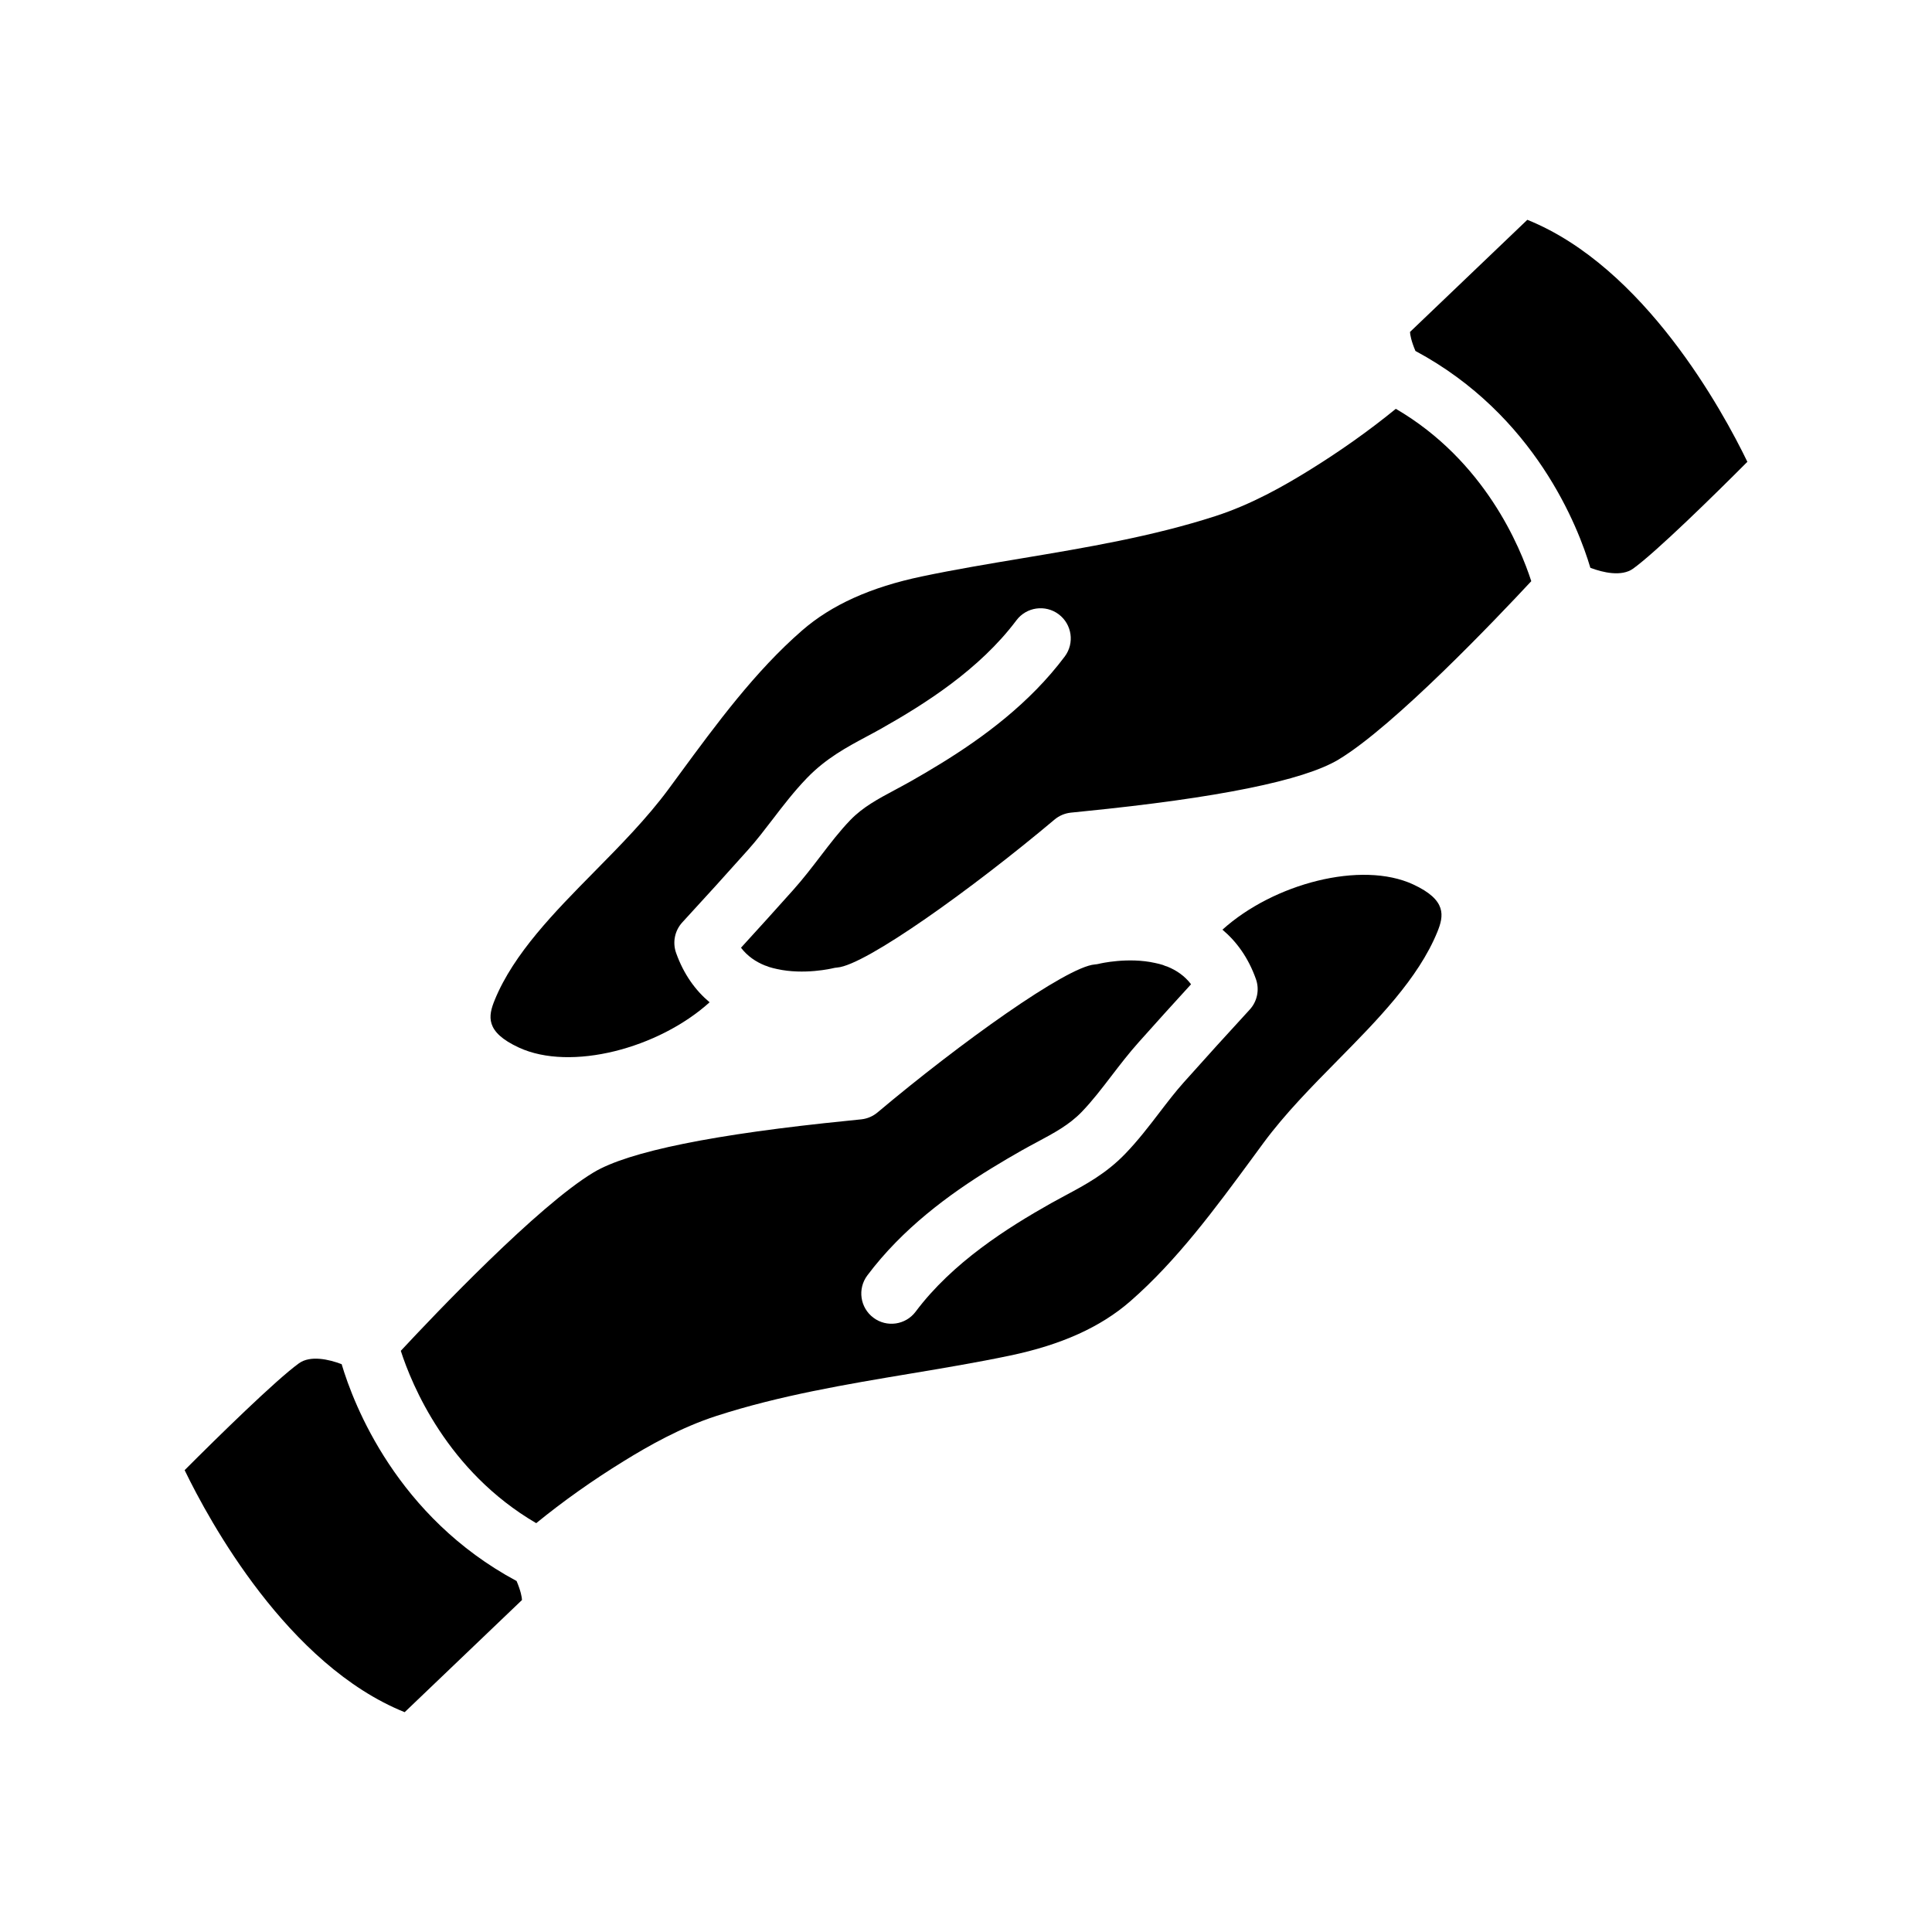 <?xml version="1.0" encoding="UTF-8"?>
<!-- Uploaded to: SVG Repo, www.svgrepo.com, Generator: SVG Repo Mixer Tools -->
<svg fill="#000000" width="800px" height="800px" version="1.1" viewBox="144 144 512 512" xmlns="http://www.w3.org/2000/svg">
 <g>
  <path d="m234.54 505.52c-3.34-1.277-8.293-2.414-11.32-0.23-6.125 4.43-21.508 19.508-30.289 28.316 6.523 13.473 27.27 51.629 58.309 64.141l31.094-29.727c-0.031-0.746-0.309-2.371-1.434-5.035-31.707-17.008-43.16-46.695-46.359-57.465z"/>
  <path d="m518.5 378.38c-13.727-6.352-37.004-0.238-50.539 11.996 3.734 3.144 6.856 7.406 8.875 13.098 0.988 2.793 0.355 5.91-1.656 8.09-5.883 6.391-11.711 12.824-17.492 19.301-2.207 2.473-4.258 5.148-6.422 7.973-2.797 3.656-5.695 7.438-9.109 10.973-5.059 5.231-10.504 8.145-15.77 10.965-1.254 0.672-2.531 1.355-3.828 2.082-11.57 6.519-26.105 15.676-35.902 28.746-2.656 3.543-7.668 4.258-11.199 1.602-3.539-2.652-4.258-7.664-1.605-11.203 9.301-12.406 21.645-21.484 32.852-28.367 2.75-1.688 5.453-3.281 8-4.719 1.395-0.789 2.777-1.527 4.133-2.254 4.559-2.441 8.496-4.551 11.816-7.977 2.777-2.879 5.273-6.133 7.914-9.582 2.254-2.938 4.586-5.977 7.195-8.898 4.59-5.148 9.219-10.27 13.879-15.363-1.688-2.231-3.906-3.719-6.309-4.691-0.387-0.105-0.77-0.246-1.141-0.418-0.68-0.227-1.379-0.375-2.074-0.531-7.144-1.609-14.625 0.148-14.754 0.188-0.41 0.105-0.84 0.176-1.266 0.207-7.512 0.629-35.719 20.844-57.547 39.211-1.207 1.016-2.691 1.652-4.266 1.828l-3.367 0.348c-35.637 3.562-58.387 8.176-67.613 13.719-14.801 8.887-42.059 37.582-51.09 47.281 2.902 8.992 12.289 31.895 35.887 45.672 7.09-5.789 14.871-11.309 23.211-16.449 6.414-3.953 15.008-8.891 24.629-11.996 16.707-5.398 34.305-8.344 51.328-11.188 8.75-1.465 17.801-2.973 26.434-4.789 13.566-2.844 23.965-7.539 31.789-14.348 12.398-10.801 22.578-24.648 32.43-38.039l2.941-4.004c5.695-7.711 12.773-14.887 19.617-21.832 10.512-10.66 21.383-21.688 26.422-34.023 1.738-4.273 2.566-8.457-6.402-12.605z"/>
  <path d="m548.76 202.25-31.094 29.723c0.035 0.746 0.312 2.371 1.438 5.035 31.707 17.004 43.164 46.695 46.359 57.465 3.34 1.273 8.289 2.406 11.324 0.227 6.125-4.422 21.508-19.504 30.285-28.316-6.523-13.469-27.277-51.625-58.312-64.133z"/>
  <path d="m513.91 252.34c-7.102 5.797-14.887 11.316-23.211 16.449-6.406 3.953-14.996 8.883-24.637 11.996-16.707 5.398-34.305 8.344-51.328 11.188-8.746 1.465-17.797 2.973-26.426 4.789-13.566 2.844-23.965 7.539-31.781 14.348-12.41 10.801-22.594 24.648-32.438 38.043l-2.941 4c-5.695 7.711-12.777 14.895-19.625 21.84-10.512 10.66-21.379 21.684-26.418 34.016-1.746 4.277-2.574 8.461 6.398 12.605 13.738 6.356 37 0.246 50.547-11.996-3.742-3.141-6.859-7.402-8.883-13.094-0.988-2.797-0.355-5.914 1.66-8.098 5.883-6.383 11.711-12.82 17.492-19.297 2.203-2.465 4.246-5.137 6.414-7.961 2.801-3.66 5.699-7.441 9.117-10.984 5.062-5.234 10.52-8.148 15.785-10.973 1.254-0.668 2.527-1.348 3.82-2.078 11.57-6.519 26.113-15.684 35.902-28.742 2.656-3.539 7.672-4.242 11.199-1.602 3.539 2.652 4.258 7.664 1.605 11.203-9.301 12.402-21.641 21.48-32.852 28.367-2.75 1.688-5.449 3.281-8 4.719-1.395 0.785-2.769 1.523-4.121 2.246-4.57 2.445-8.512 4.555-11.832 7.988-2.781 2.875-5.277 6.137-7.918 9.586-2.25 2.934-4.574 5.973-7.18 8.891-4.602 5.152-9.227 10.277-13.887 15.367 1.699 2.238 3.93 3.731 6.34 4.703 0.363 0.105 0.73 0.238 1.078 0.395 0.691 0.23 1.402 0.383 2.106 0.543 7.144 1.609 14.625-0.152 14.746-0.188 0.418-0.105 0.844-0.176 1.27-0.207 7.5-0.629 35.715-20.844 57.555-39.211 1.215-1.02 2.699-1.652 4.273-1.828l3.324-0.34c35.652-3.559 58.414-8.176 67.645-13.723 14.801-8.891 42.066-37.582 51.094-47.281-2.91-9-12.297-31.902-35.895-45.68z"/>
 </g>
</svg>